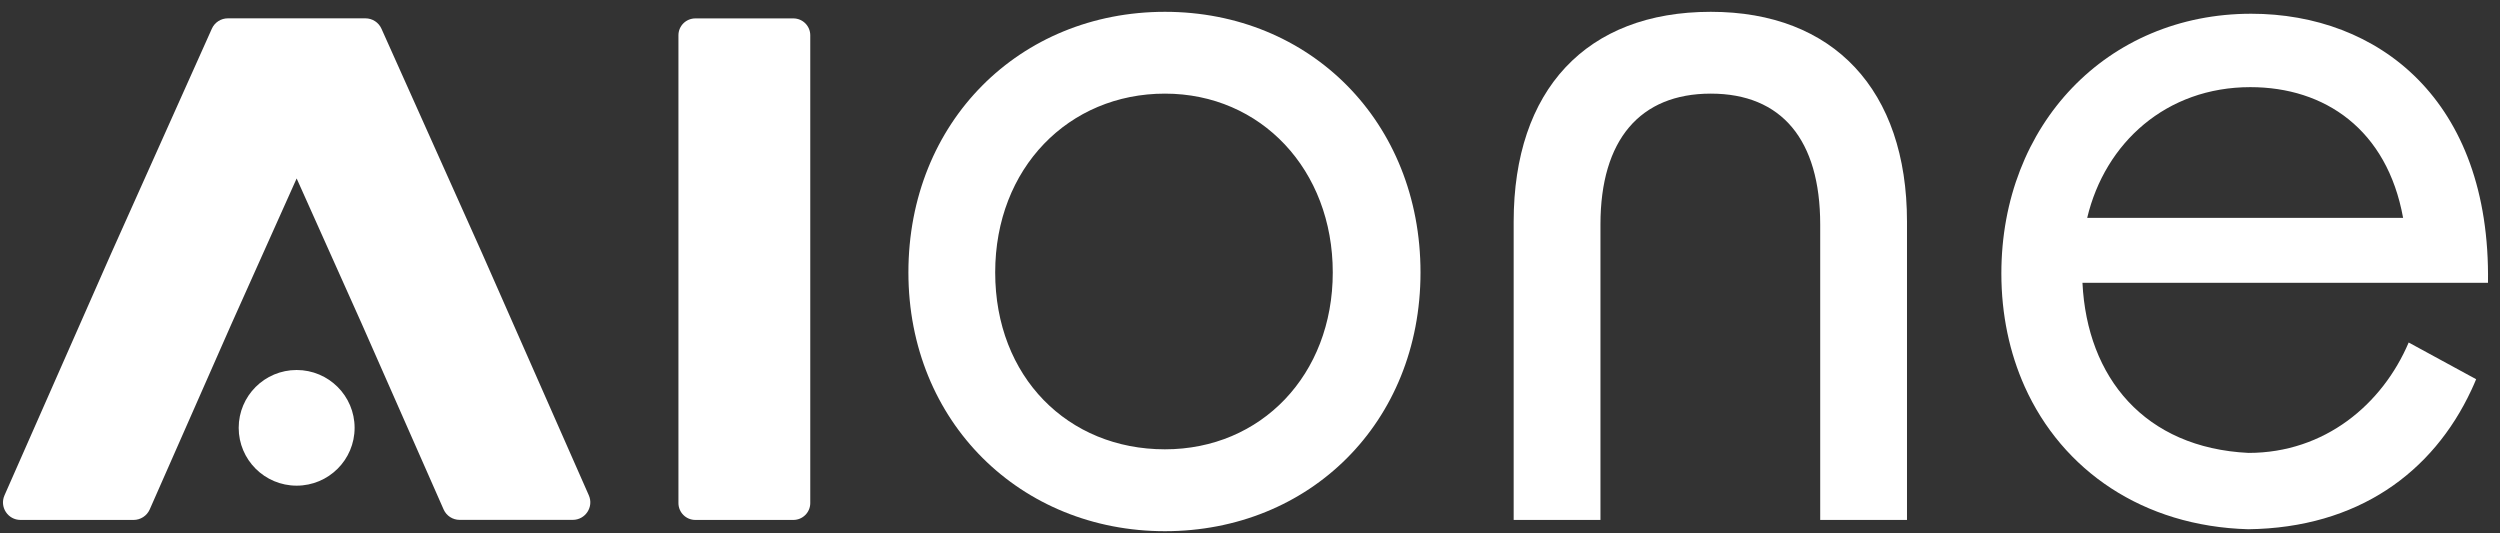 <svg width="197" height="42" viewBox="0 0 197 42" fill="none" xmlns="http://www.w3.org/2000/svg">
<rect x="0" y="0" width="197" height="42" fill="#333333" stroke="none"/>
<g clip-path="url(#clip0_1450_82594)">
<path d="M54.795 1.45H62.515C63.255 1.45 63.849 2.047 63.849 2.781V39.64C63.849 40.378 63.25 40.971 62.515 40.971H54.795C54.055 40.971 53.461 40.374 53.461 39.64V2.781C53.461 2.042 54.059 1.45 54.8 1.45H54.795Z" fill="white"/>
<path d="M37.982 19.94L30.059 2.263C29.838 1.765 29.343 1.445 28.796 1.445H17.956C17.409 1.445 16.914 1.765 16.693 2.263L8.756 19.978L0.352 39.038C-0.048 39.95 0.621 40.971 1.62 40.971H10.528C11.075 40.971 11.574 40.646 11.796 40.148L18.234 25.537L23.376 14.062L28.499 25.499L34.956 40.143C35.178 40.646 35.673 40.966 36.224 40.966H45.132C46.131 40.966 46.801 39.941 46.4 39.033L37.982 19.94Z" fill="white"/>
<path d="M23.376 38.27C25.898 38.27 27.943 36.23 27.943 33.713C27.943 31.196 25.898 29.156 23.376 29.156C20.853 29.156 18.809 31.196 18.809 33.713C18.809 36.23 20.853 38.27 23.376 38.27Z" fill="white"/>
<path d="M71.582 21.467C71.582 9.602 80.349 0.931 91.797 0.931C103.245 0.931 111.936 9.607 111.936 21.467C111.936 33.327 103.17 41.858 91.797 41.858C80.424 41.858 71.582 33.257 71.582 21.467ZM91.797 35.406C99.376 35.406 105.022 29.546 105.022 21.467C105.022 13.388 99.376 7.378 91.797 7.378C84.218 7.378 78.421 13.238 78.421 21.467C78.421 29.697 84.143 35.406 91.797 35.406Z" fill="white"/>
<path d="M134.817 0.931C144.479 0.931 150.271 7.086 150.271 17.465V40.969H143.432V17.686C143.432 11.013 140.388 7.378 134.812 7.378C129.236 7.378 126.116 11.013 126.116 17.686V40.969H119.277V17.465C119.277 7.086 124.999 0.931 134.807 0.931L134.817 0.931Z" fill="white"/>
<path d="M177.182 35.689C169 35.29 164.461 29.759 164.098 22.287H196.053C196.275 7.831 187.358 1.083 177.399 1.083C166.031 1.083 157.707 9.829 157.707 21.549C157.707 24.789 158.353 27.803 159.545 30.465C162.505 37.058 168.854 41.474 177.163 41.704C185.788 41.596 191.717 37.236 194.748 30.728C194.88 30.451 195.002 30.168 195.12 29.882L189.804 26.989C187.735 31.857 183.196 35.689 177.182 35.689ZM177.328 6.867C183.196 6.867 188.102 10.201 189.365 17.17H164.47C165.88 11.24 170.711 6.867 177.328 6.867Z" fill="white"/>
</g>
<defs>
<clipPath id="clip0_1450_82594">
<rect width="195.823" height="40.927" fill="white" transform="translate(0.234 0.935)"/>
</clipPath>
</defs>
</svg>

